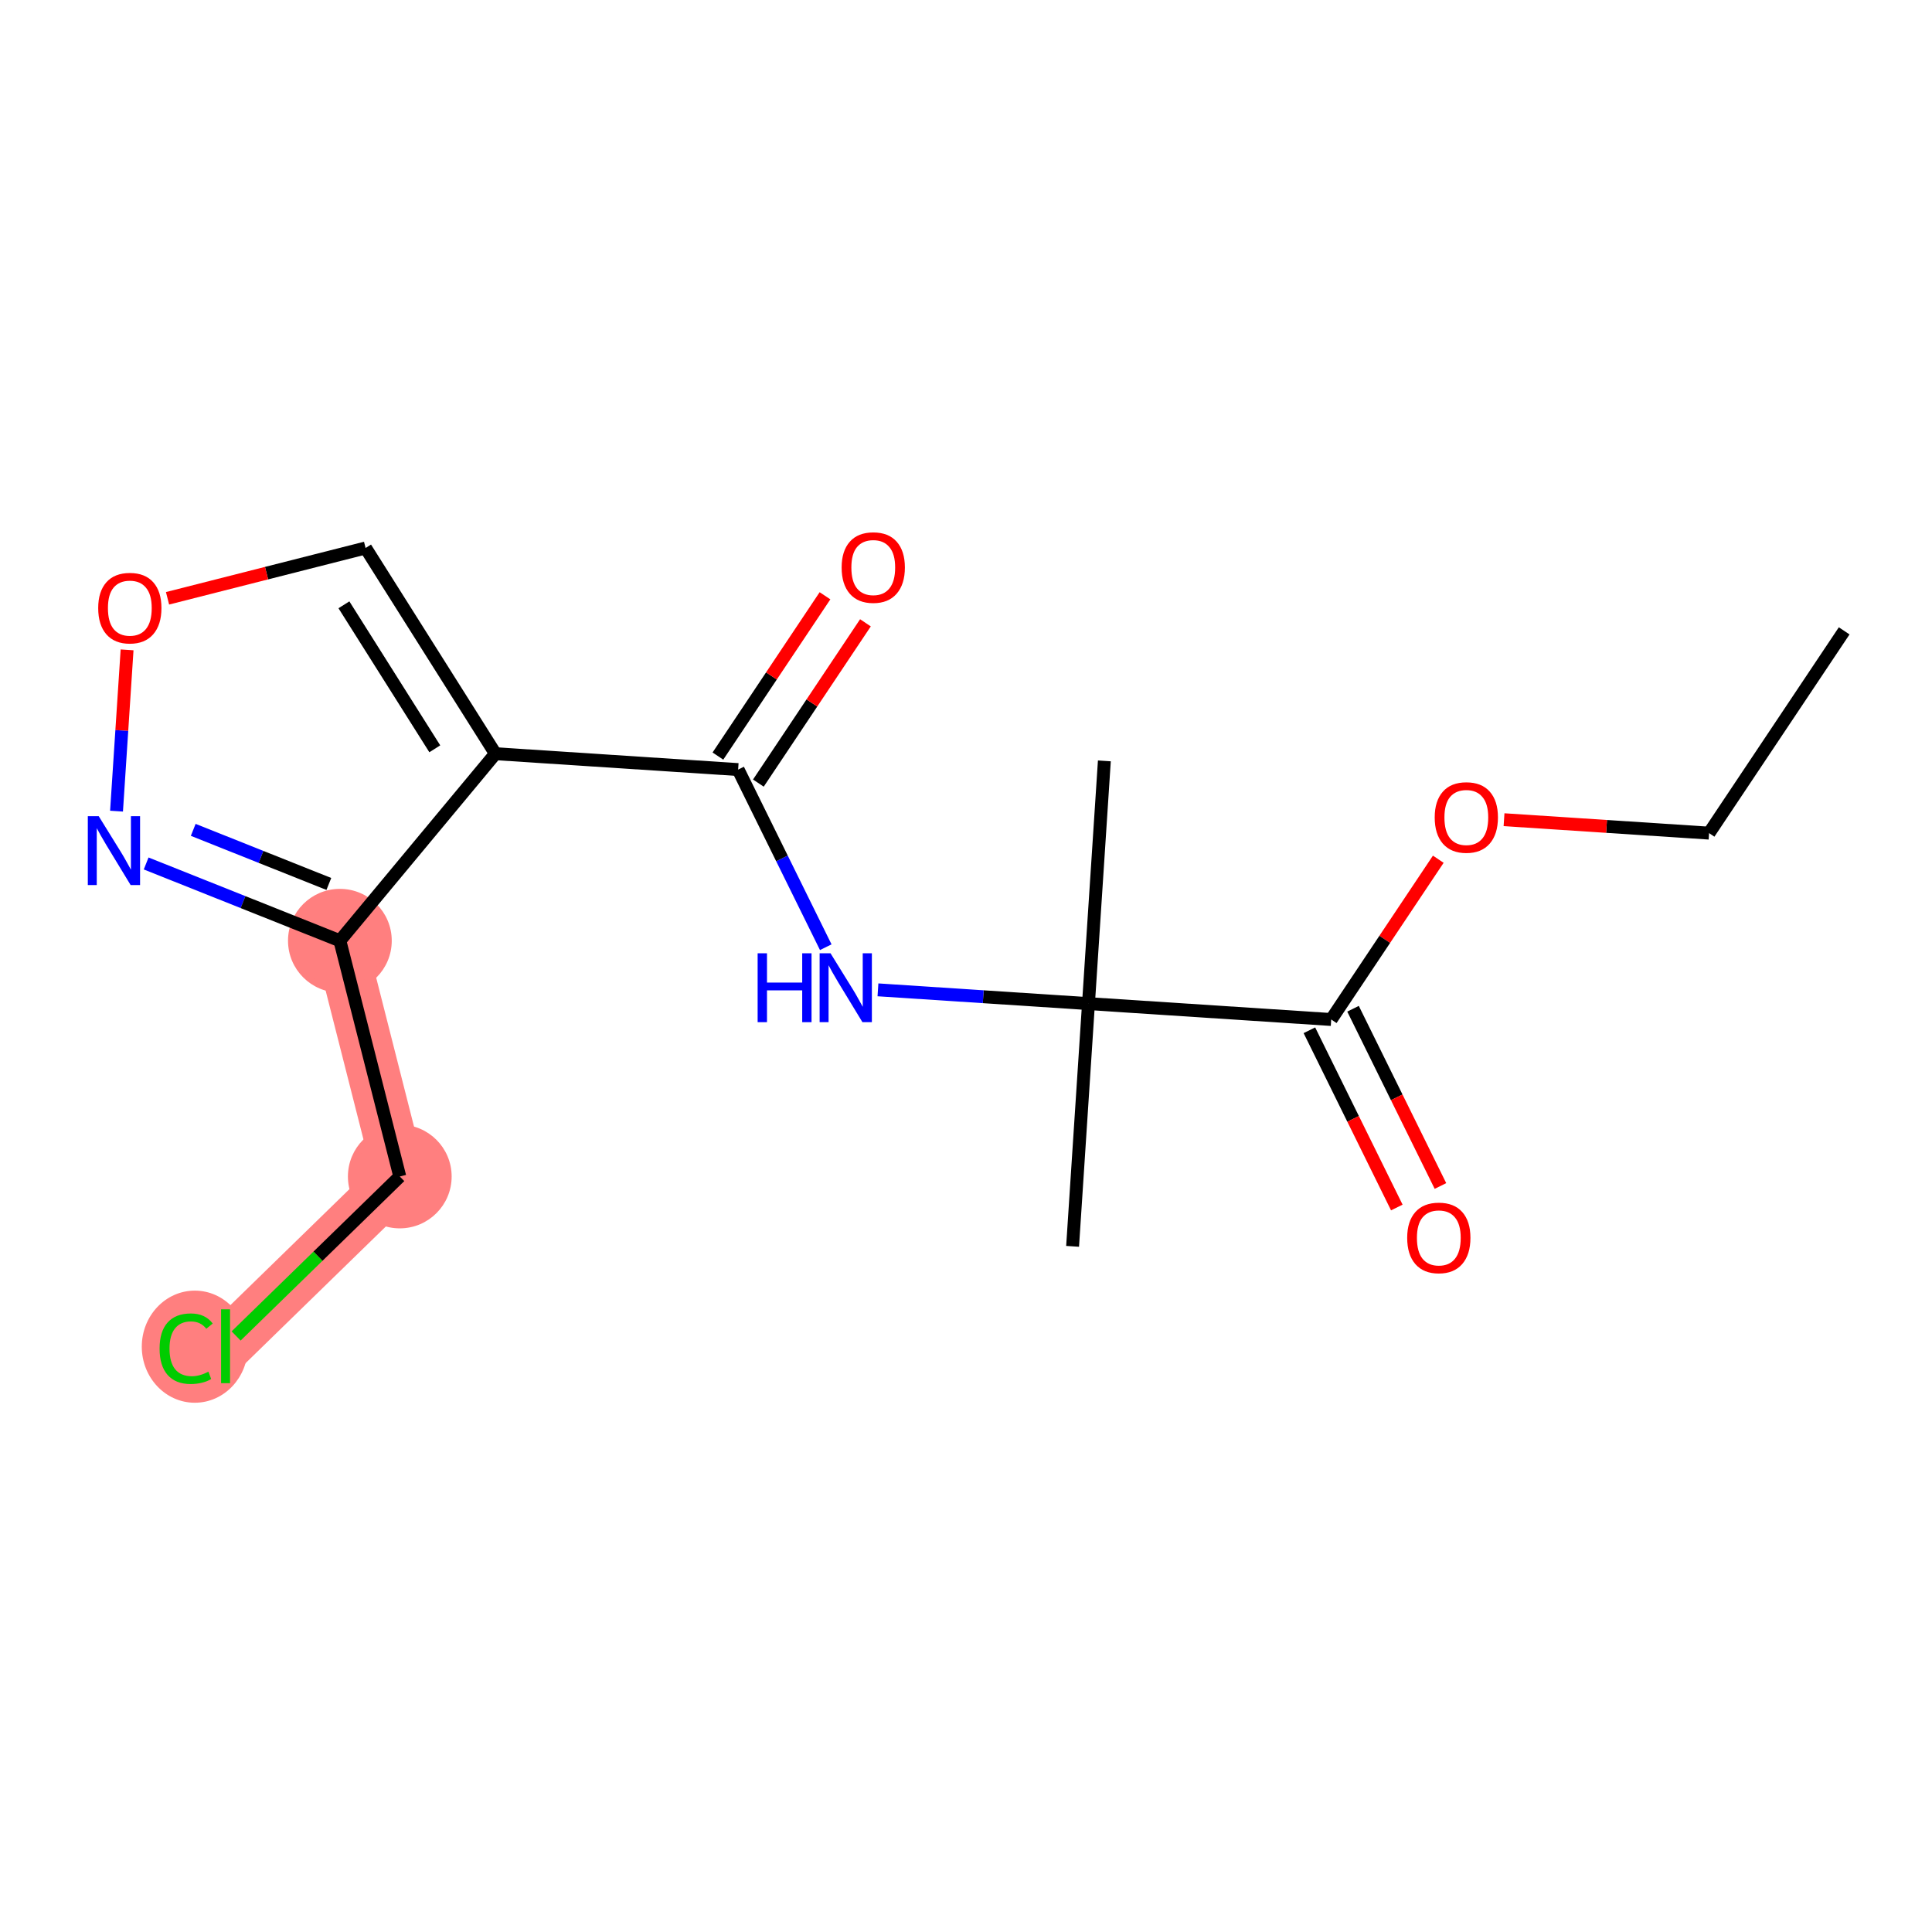 <?xml version='1.0' encoding='iso-8859-1'?>
<svg version='1.1' baseProfile='full'
              xmlns='http://www.w3.org/2000/svg'
                      xmlns:rdkit='http://www.rdkit.org/xml'
                      xmlns:xlink='http://www.w3.org/1999/xlink'
                  xml:space='preserve'
width='300px' height='300px' viewBox='0 0 300 300'>
<!-- END OF HEADER -->
<rect style='opacity:1.0;fill:#FFFFFF;stroke:none' width='300' height='300' x='0' y='0'> </rect>
<rect style='opacity:1.0;fill:#FFFFFF;stroke:none' width='300' height='300' x='0' y='0'> </rect>
<path d='M 52.777,146.076 L 62.078,182.685' style='fill:none;fill-rule:evenodd;stroke:#FF7F7F;stroke-width:8.1px;stroke-linecap:butt;stroke-linejoin:miter;stroke-opacity:1' />
<path d='M 62.078,182.685 L 35.025,209.044' style='fill:none;fill-rule:evenodd;stroke:#FF7F7F;stroke-width:8.1px;stroke-linecap:butt;stroke-linejoin:miter;stroke-opacity:1' />
<ellipse cx='52.777' cy='146.076' rx='7.554' ry='7.554'  style='fill:#FF7F7F;fill-rule:evenodd;stroke:#FF7F7F;stroke-width:1.0px;stroke-linecap:butt;stroke-linejoin:miter;stroke-opacity:1' />
<ellipse cx='62.078' cy='182.685' rx='7.554' ry='7.554'  style='fill:#FF7F7F;fill-rule:evenodd;stroke:#FF7F7F;stroke-width:1.0px;stroke-linecap:butt;stroke-linejoin:miter;stroke-opacity:1' />
<ellipse cx='30.251' cy='209.112' rx='7.735' ry='8.205'  style='fill:#FF7F7F;fill-rule:evenodd;stroke:#FF7F7F;stroke-width:1.0px;stroke-linecap:butt;stroke-linejoin:miter;stroke-opacity:1' />
<path class='bond-0 atom-0 atom-1' d='M 286.364,97.959 L 265.382,129.367' style='fill:none;fill-rule:evenodd;stroke:#000000;stroke-width:2.0px;stroke-linecap:butt;stroke-linejoin:miter;stroke-opacity:1' />
<path class='bond-1 atom-1 atom-2' d='M 265.382,129.367 L 249.464,128.325' style='fill:none;fill-rule:evenodd;stroke:#000000;stroke-width:2.0px;stroke-linecap:butt;stroke-linejoin:miter;stroke-opacity:1' />
<path class='bond-1 atom-1 atom-2' d='M 249.464,128.325 L 233.546,127.283' style='fill:none;fill-rule:evenodd;stroke:#FF0000;stroke-width:2.0px;stroke-linecap:butt;stroke-linejoin:miter;stroke-opacity:1' />
<path class='bond-2 atom-2 atom-3' d='M 223.336,133.419 L 215.022,145.864' style='fill:none;fill-rule:evenodd;stroke:#FF0000;stroke-width:2.0px;stroke-linecap:butt;stroke-linejoin:miter;stroke-opacity:1' />
<path class='bond-2 atom-2 atom-3' d='M 215.022,145.864 L 206.709,158.308' style='fill:none;fill-rule:evenodd;stroke:#000000;stroke-width:2.0px;stroke-linecap:butt;stroke-linejoin:miter;stroke-opacity:1' />
<path class='bond-3 atom-3 atom-4' d='M 203.322,159.979 L 210.109,173.74' style='fill:none;fill-rule:evenodd;stroke:#000000;stroke-width:2.0px;stroke-linecap:butt;stroke-linejoin:miter;stroke-opacity:1' />
<path class='bond-3 atom-3 atom-4' d='M 210.109,173.74 L 216.897,187.501' style='fill:none;fill-rule:evenodd;stroke:#FF0000;stroke-width:2.0px;stroke-linecap:butt;stroke-linejoin:miter;stroke-opacity:1' />
<path class='bond-3 atom-3 atom-4' d='M 210.097,156.637 L 216.884,170.398' style='fill:none;fill-rule:evenodd;stroke:#000000;stroke-width:2.0px;stroke-linecap:butt;stroke-linejoin:miter;stroke-opacity:1' />
<path class='bond-3 atom-3 atom-4' d='M 216.884,170.398 L 223.672,184.159' style='fill:none;fill-rule:evenodd;stroke:#FF0000;stroke-width:2.0px;stroke-linecap:butt;stroke-linejoin:miter;stroke-opacity:1' />
<path class='bond-4 atom-3 atom-5' d='M 206.709,158.308 L 169.018,155.841' style='fill:none;fill-rule:evenodd;stroke:#000000;stroke-width:2.0px;stroke-linecap:butt;stroke-linejoin:miter;stroke-opacity:1' />
<path class='bond-5 atom-5 atom-6' d='M 169.018,155.841 L 166.552,193.532' style='fill:none;fill-rule:evenodd;stroke:#000000;stroke-width:2.0px;stroke-linecap:butt;stroke-linejoin:miter;stroke-opacity:1' />
<path class='bond-6 atom-5 atom-7' d='M 169.018,155.841 L 171.485,118.15' style='fill:none;fill-rule:evenodd;stroke:#000000;stroke-width:2.0px;stroke-linecap:butt;stroke-linejoin:miter;stroke-opacity:1' />
<path class='bond-7 atom-5 atom-8' d='M 169.018,155.841 L 152.673,154.772' style='fill:none;fill-rule:evenodd;stroke:#000000;stroke-width:2.0px;stroke-linecap:butt;stroke-linejoin:miter;stroke-opacity:1' />
<path class='bond-7 atom-5 atom-8' d='M 152.673,154.772 L 136.328,153.702' style='fill:none;fill-rule:evenodd;stroke:#0000FF;stroke-width:2.0px;stroke-linecap:butt;stroke-linejoin:miter;stroke-opacity:1' />
<path class='bond-8 atom-8 atom-9' d='M 128.223,147.082 L 121.421,133.291' style='fill:none;fill-rule:evenodd;stroke:#0000FF;stroke-width:2.0px;stroke-linecap:butt;stroke-linejoin:miter;stroke-opacity:1' />
<path class='bond-8 atom-8 atom-9' d='M 121.421,133.291 L 114.618,119.5' style='fill:none;fill-rule:evenodd;stroke:#000000;stroke-width:2.0px;stroke-linecap:butt;stroke-linejoin:miter;stroke-opacity:1' />
<path class='bond-9 atom-9 atom-10' d='M 117.759,121.598 L 126.072,109.154' style='fill:none;fill-rule:evenodd;stroke:#000000;stroke-width:2.0px;stroke-linecap:butt;stroke-linejoin:miter;stroke-opacity:1' />
<path class='bond-9 atom-9 atom-10' d='M 126.072,109.154 L 134.385,96.71' style='fill:none;fill-rule:evenodd;stroke:#FF0000;stroke-width:2.0px;stroke-linecap:butt;stroke-linejoin:miter;stroke-opacity:1' />
<path class='bond-9 atom-9 atom-10' d='M 111.477,117.402 L 119.79,104.958' style='fill:none;fill-rule:evenodd;stroke:#000000;stroke-width:2.0px;stroke-linecap:butt;stroke-linejoin:miter;stroke-opacity:1' />
<path class='bond-9 atom-9 atom-10' d='M 119.79,104.958 L 128.104,92.513' style='fill:none;fill-rule:evenodd;stroke:#FF0000;stroke-width:2.0px;stroke-linecap:butt;stroke-linejoin:miter;stroke-opacity:1' />
<path class='bond-10 atom-9 atom-11' d='M 114.618,119.5 L 76.927,117.033' style='fill:none;fill-rule:evenodd;stroke:#000000;stroke-width:2.0px;stroke-linecap:butt;stroke-linejoin:miter;stroke-opacity:1' />
<path class='bond-11 atom-11 atom-12' d='M 76.927,117.033 L 56.768,85.091' style='fill:none;fill-rule:evenodd;stroke:#000000;stroke-width:2.0px;stroke-linecap:butt;stroke-linejoin:miter;stroke-opacity:1' />
<path class='bond-11 atom-11 atom-12' d='M 67.515,116.274 L 53.404,93.914' style='fill:none;fill-rule:evenodd;stroke:#000000;stroke-width:2.0px;stroke-linecap:butt;stroke-linejoin:miter;stroke-opacity:1' />
<path class='bond-17 atom-15 atom-11' d='M 52.777,146.076 L 76.927,117.033' style='fill:none;fill-rule:evenodd;stroke:#000000;stroke-width:2.0px;stroke-linecap:butt;stroke-linejoin:miter;stroke-opacity:1' />
<path class='bond-12 atom-12 atom-13' d='M 56.768,85.091 L 41.391,88.998' style='fill:none;fill-rule:evenodd;stroke:#000000;stroke-width:2.0px;stroke-linecap:butt;stroke-linejoin:miter;stroke-opacity:1' />
<path class='bond-12 atom-12 atom-13' d='M 41.391,88.998 L 26.014,92.904' style='fill:none;fill-rule:evenodd;stroke:#FF0000;stroke-width:2.0px;stroke-linecap:butt;stroke-linejoin:miter;stroke-opacity:1' />
<path class='bond-13 atom-13 atom-14' d='M 19.733,100.911 L 18.914,113.433' style='fill:none;fill-rule:evenodd;stroke:#FF0000;stroke-width:2.0px;stroke-linecap:butt;stroke-linejoin:miter;stroke-opacity:1' />
<path class='bond-13 atom-13 atom-14' d='M 18.914,113.433 L 18.094,125.954' style='fill:none;fill-rule:evenodd;stroke:#0000FF;stroke-width:2.0px;stroke-linecap:butt;stroke-linejoin:miter;stroke-opacity:1' />
<path class='bond-14 atom-14 atom-15' d='M 22.694,134.078 L 37.736,140.077' style='fill:none;fill-rule:evenodd;stroke:#0000FF;stroke-width:2.0px;stroke-linecap:butt;stroke-linejoin:miter;stroke-opacity:1' />
<path class='bond-14 atom-14 atom-15' d='M 37.736,140.077 L 52.777,146.076' style='fill:none;fill-rule:evenodd;stroke:#000000;stroke-width:2.0px;stroke-linecap:butt;stroke-linejoin:miter;stroke-opacity:1' />
<path class='bond-14 atom-14 atom-15' d='M 30.005,128.861 L 40.534,133.06' style='fill:none;fill-rule:evenodd;stroke:#0000FF;stroke-width:2.0px;stroke-linecap:butt;stroke-linejoin:miter;stroke-opacity:1' />
<path class='bond-14 atom-14 atom-15' d='M 40.534,133.06 L 51.063,137.26' style='fill:none;fill-rule:evenodd;stroke:#000000;stroke-width:2.0px;stroke-linecap:butt;stroke-linejoin:miter;stroke-opacity:1' />
<path class='bond-15 atom-15 atom-16' d='M 52.777,146.076 L 62.078,182.685' style='fill:none;fill-rule:evenodd;stroke:#000000;stroke-width:2.0px;stroke-linecap:butt;stroke-linejoin:miter;stroke-opacity:1' />
<path class='bond-16 atom-16 atom-17' d='M 62.078,182.685 L 49.371,195.066' style='fill:none;fill-rule:evenodd;stroke:#000000;stroke-width:2.0px;stroke-linecap:butt;stroke-linejoin:miter;stroke-opacity:1' />
<path class='bond-16 atom-16 atom-17' d='M 49.371,195.066 L 36.664,207.447' style='fill:none;fill-rule:evenodd;stroke:#00CC00;stroke-width:2.0px;stroke-linecap:butt;stroke-linejoin:miter;stroke-opacity:1' />
<path  class='atom-2' d='M 222.781 126.93
Q 222.781 124.362, 224.05 122.927
Q 225.319 121.491, 227.691 121.491
Q 230.063 121.491, 231.332 122.927
Q 232.601 124.362, 232.601 126.93
Q 232.601 129.529, 231.317 131.01
Q 230.033 132.475, 227.691 132.475
Q 225.334 132.475, 224.05 131.01
Q 222.781 129.544, 222.781 126.93
M 227.691 131.266
Q 229.323 131.266, 230.199 130.179
Q 231.09 129.076, 231.09 126.93
Q 231.09 124.83, 230.199 123.773
Q 229.323 122.7, 227.691 122.7
Q 226.059 122.7, 225.168 123.757
Q 224.291 124.815, 224.291 126.93
Q 224.291 129.091, 225.168 130.179
Q 226.059 131.266, 227.691 131.266
' fill='#FF0000'/>
<path  class='atom-4' d='M 218.508 192.213
Q 218.508 189.645, 219.777 188.209
Q 221.046 186.774, 223.419 186.774
Q 225.791 186.774, 227.06 188.209
Q 228.329 189.645, 228.329 192.213
Q 228.329 194.812, 227.045 196.292
Q 225.76 197.758, 223.419 197.758
Q 221.062 197.758, 219.777 196.292
Q 218.508 194.827, 218.508 192.213
M 223.419 196.549
Q 225.05 196.549, 225.927 195.461
Q 226.818 194.358, 226.818 192.213
Q 226.818 190.113, 225.927 189.055
Q 225.05 187.983, 223.419 187.983
Q 221.787 187.983, 220.895 189.04
Q 220.019 190.098, 220.019 192.213
Q 220.019 194.374, 220.895 195.461
Q 221.787 196.549, 223.419 196.549
' fill='#FF0000'/>
<path  class='atom-8' d='M 117.646 148.026
L 119.097 148.026
L 119.097 152.574
L 124.566 152.574
L 124.566 148.026
L 126.016 148.026
L 126.016 158.723
L 124.566 158.723
L 124.566 153.783
L 119.097 153.783
L 119.097 158.723
L 117.646 158.723
L 117.646 148.026
' fill='#0000FF'/>
<path  class='atom-8' d='M 128.963 148.026
L 132.468 153.692
Q 132.815 154.251, 133.374 155.263
Q 133.933 156.276, 133.964 156.336
L 133.964 148.026
L 135.384 148.026
L 135.384 158.723
L 133.918 158.723
L 130.156 152.529
Q 129.718 151.803, 129.25 150.972
Q 128.796 150.141, 128.661 149.885
L 128.661 158.723
L 127.271 158.723
L 127.271 148.026
L 128.963 148.026
' fill='#0000FF'/>
<path  class='atom-10' d='M 130.689 88.122
Q 130.689 85.554, 131.958 84.118
Q 133.228 82.683, 135.6 82.683
Q 137.972 82.683, 139.241 84.118
Q 140.51 85.554, 140.51 88.122
Q 140.51 90.721, 139.226 92.202
Q 137.941 93.667, 135.6 93.667
Q 133.243 93.667, 131.958 92.202
Q 130.689 90.736, 130.689 88.122
M 135.6 92.458
Q 137.231 92.458, 138.108 91.371
Q 138.999 90.268, 138.999 88.122
Q 138.999 86.022, 138.108 84.965
Q 137.231 83.892, 135.6 83.892
Q 133.968 83.892, 133.076 84.949
Q 132.2 86.007, 132.2 88.122
Q 132.2 90.283, 133.076 91.371
Q 133.968 92.458, 135.6 92.458
' fill='#FF0000'/>
<path  class='atom-13' d='M 15.249 94.422
Q 15.249 91.854, 16.518 90.418
Q 17.788 88.983, 20.16 88.983
Q 22.532 88.983, 23.801 90.418
Q 25.07 91.854, 25.07 94.422
Q 25.07 97.021, 23.786 98.502
Q 22.502 99.967, 20.16 99.967
Q 17.803 99.967, 16.518 98.502
Q 15.249 97.036, 15.249 94.422
M 20.16 98.758
Q 21.791 98.758, 22.668 97.671
Q 23.559 96.568, 23.559 94.422
Q 23.559 92.322, 22.668 91.264
Q 21.791 90.192, 20.16 90.192
Q 18.528 90.192, 17.637 91.249
Q 16.76 92.307, 16.76 94.422
Q 16.76 96.583, 17.637 97.671
Q 18.528 98.758, 20.16 98.758
' fill='#FF0000'/>
<path  class='atom-14' d='M 15.329 126.735
L 18.834 132.4
Q 19.181 132.959, 19.74 133.972
Q 20.299 134.984, 20.329 135.044
L 20.329 126.735
L 21.75 126.735
L 21.75 137.432
L 20.284 137.432
L 16.522 131.237
Q 16.084 130.512, 15.616 129.681
Q 15.162 128.85, 15.026 128.593
L 15.026 137.432
L 13.636 137.432
L 13.636 126.735
L 15.329 126.735
' fill='#0000FF'/>
<path  class='atom-17' d='M 24.781 209.414
Q 24.781 206.755, 26.02 205.365
Q 27.274 203.96, 29.646 203.96
Q 31.852 203.96, 33.031 205.516
L 32.033 206.332
Q 31.172 205.199, 29.646 205.199
Q 28.03 205.199, 27.169 206.287
Q 26.322 207.359, 26.322 209.414
Q 26.322 211.529, 27.199 212.617
Q 28.09 213.705, 29.812 213.705
Q 30.991 213.705, 32.366 212.995
L 32.789 214.128
Q 32.23 214.491, 31.384 214.702
Q 30.538 214.914, 29.601 214.914
Q 27.274 214.914, 26.02 213.494
Q 24.781 212.073, 24.781 209.414
' fill='#00CC00'/>
<path  class='atom-17' d='M 34.33 203.31
L 35.72 203.31
L 35.72 214.778
L 34.33 214.778
L 34.33 203.31
' fill='#00CC00'/>
</svg>
